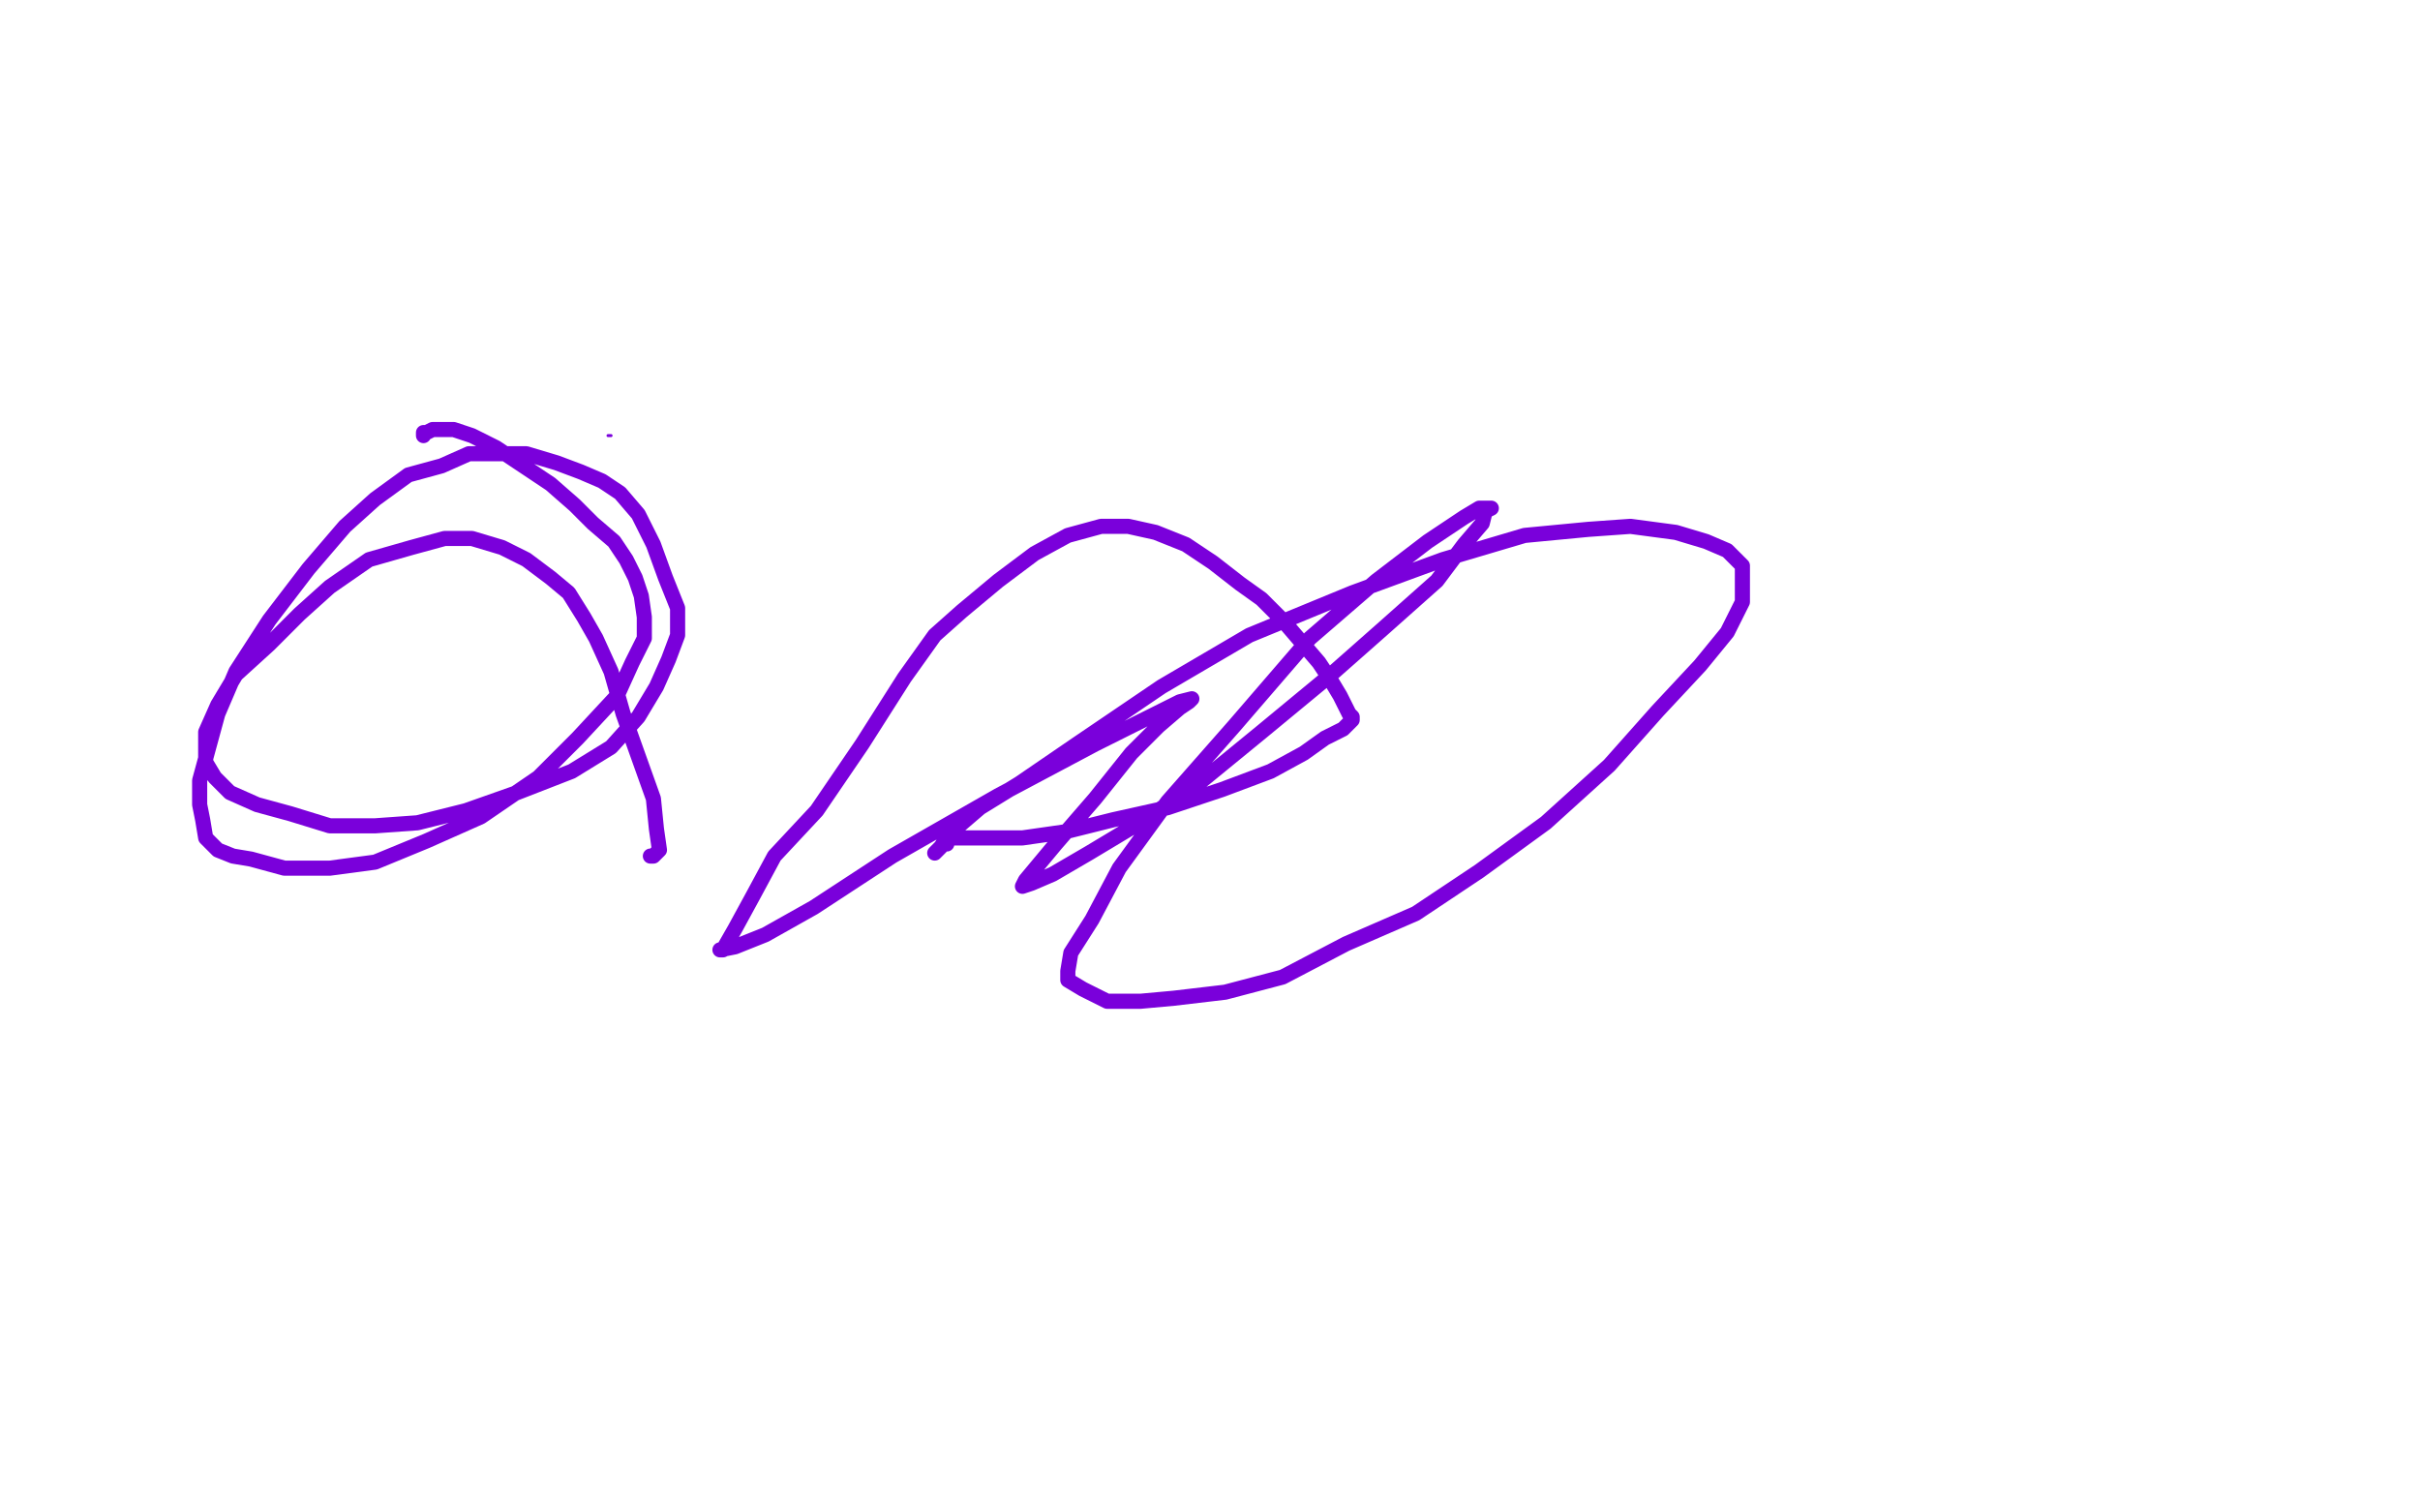 <?xml version="1.0" standalone="no"?>
<!DOCTYPE svg PUBLIC "-//W3C//DTD SVG 1.1//EN"
"http://www.w3.org/Graphics/SVG/1.1/DTD/svg11.dtd">

<svg width="800" height="500" version="1.1" xmlns="http://www.w3.org/2000/svg" xmlns:xlink="http://www.w3.org/1999/xlink" style="stroke-antialiasing: false"><desc>This SVG has been created on https://colorillo.com/</desc><rect x='0' y='0' width='800' height='500' style='fill: rgb(255,255,255); stroke-width:0' /><polyline points="201,144 202,144" style="fill: none; stroke: #7a00db; stroke-width: 1; stroke-linejoin: round; stroke-linecap: round; stroke-antialiasing: false; stroke-antialias: 0; opacity: 1.0"/>
<polyline points="140,144 140,143 140,143 141,143 141,143 143,142 143,142 146,142 146,142 150,142 150,142 156,144 156,144 164,148 164,148 173,154 173,154 182,160 182,160 190,167 196,173 203,179 207,185 210,191 212,197 213,204 213,211 209,219 204,230 191,244 178,257 159,270 141,278 124,285 109,287 94,287 83,284 77,283 72,281 68,277 67,271 66,266 66,258 69,247 72,236 78,222 89,205 102,188 114,174 124,165 135,157 146,154 155,150 165,150 174,150 184,153 192,156 199,159 205,163 211,170 216,180 220,191 224,201 224,210 221,218 217,227 211,237 202,247 189,255 171,262 154,268 138,272 124,273 109,273 96,269 85,266 76,262 71,257 68,252 68,248 68,242 72,233 78,223 89,213 99,203 109,194 122,185 136,181 147,178 156,178 166,181 174,185 182,191 188,196 193,204 197,211 202,222 206,236 211,250 216,264 217,274 218,281 216,283 215,283" style="fill: none; stroke: #7a00db; stroke-width: 5; stroke-linejoin: round; stroke-linecap: round; stroke-antialiasing: false; stroke-antialias: 0; opacity: 1.0"/>
<polyline points="309,282 310,281 310,281 311,280 311,280 313,277 313,277 317,273 317,273 324,267 324,267 337,259 337,259 356,246 356,246 384,227 384,227 413,210 413,210 447,196 477,185 504,177 525,175 539,174 554,176 564,179 571,182 574,185 576,187 576,191 576,199 571,209 562,220 548,235 532,253 511,272 489,288 468,302 445,312 424,323 405,328 388,330 377,331 366,331 358,327 353,324 353,321 354,315 361,304 370,287 386,265 408,240 433,211 455,192 472,179 484,171 489,168 492,168 493,168 491,169 490,173 484,180 475,192 457,208 440,223 417,242 395,260 375,273 360,282 348,289 341,292 338,293 339,291 349,279 362,264 374,249 383,240 390,234 393,232 394,231 390,232 362,246 330,263 295,283 269,300 253,309 243,313 238,314 239,314 243,307 249,296 256,283 270,268 285,246 299,224 309,210 318,202 330,192 342,183 353,177 364,174 373,174 382,176 392,180 401,186 410,193 417,198 424,205 430,212 436,219 440,225 443,230 445,234 446,236 447,237 447,238 446,239 444,241 438,244 431,249 420,255 404,261 386,267 368,271 352,275 338,277 326,277 320,277 315,277 313,277 312,278 312,279 313,279" style="fill: none; stroke: #7a00db; stroke-width: 5; stroke-linejoin: round; stroke-linecap: round; stroke-antialiasing: false; stroke-antialias: 0; opacity: 1.0"/>
</svg>
